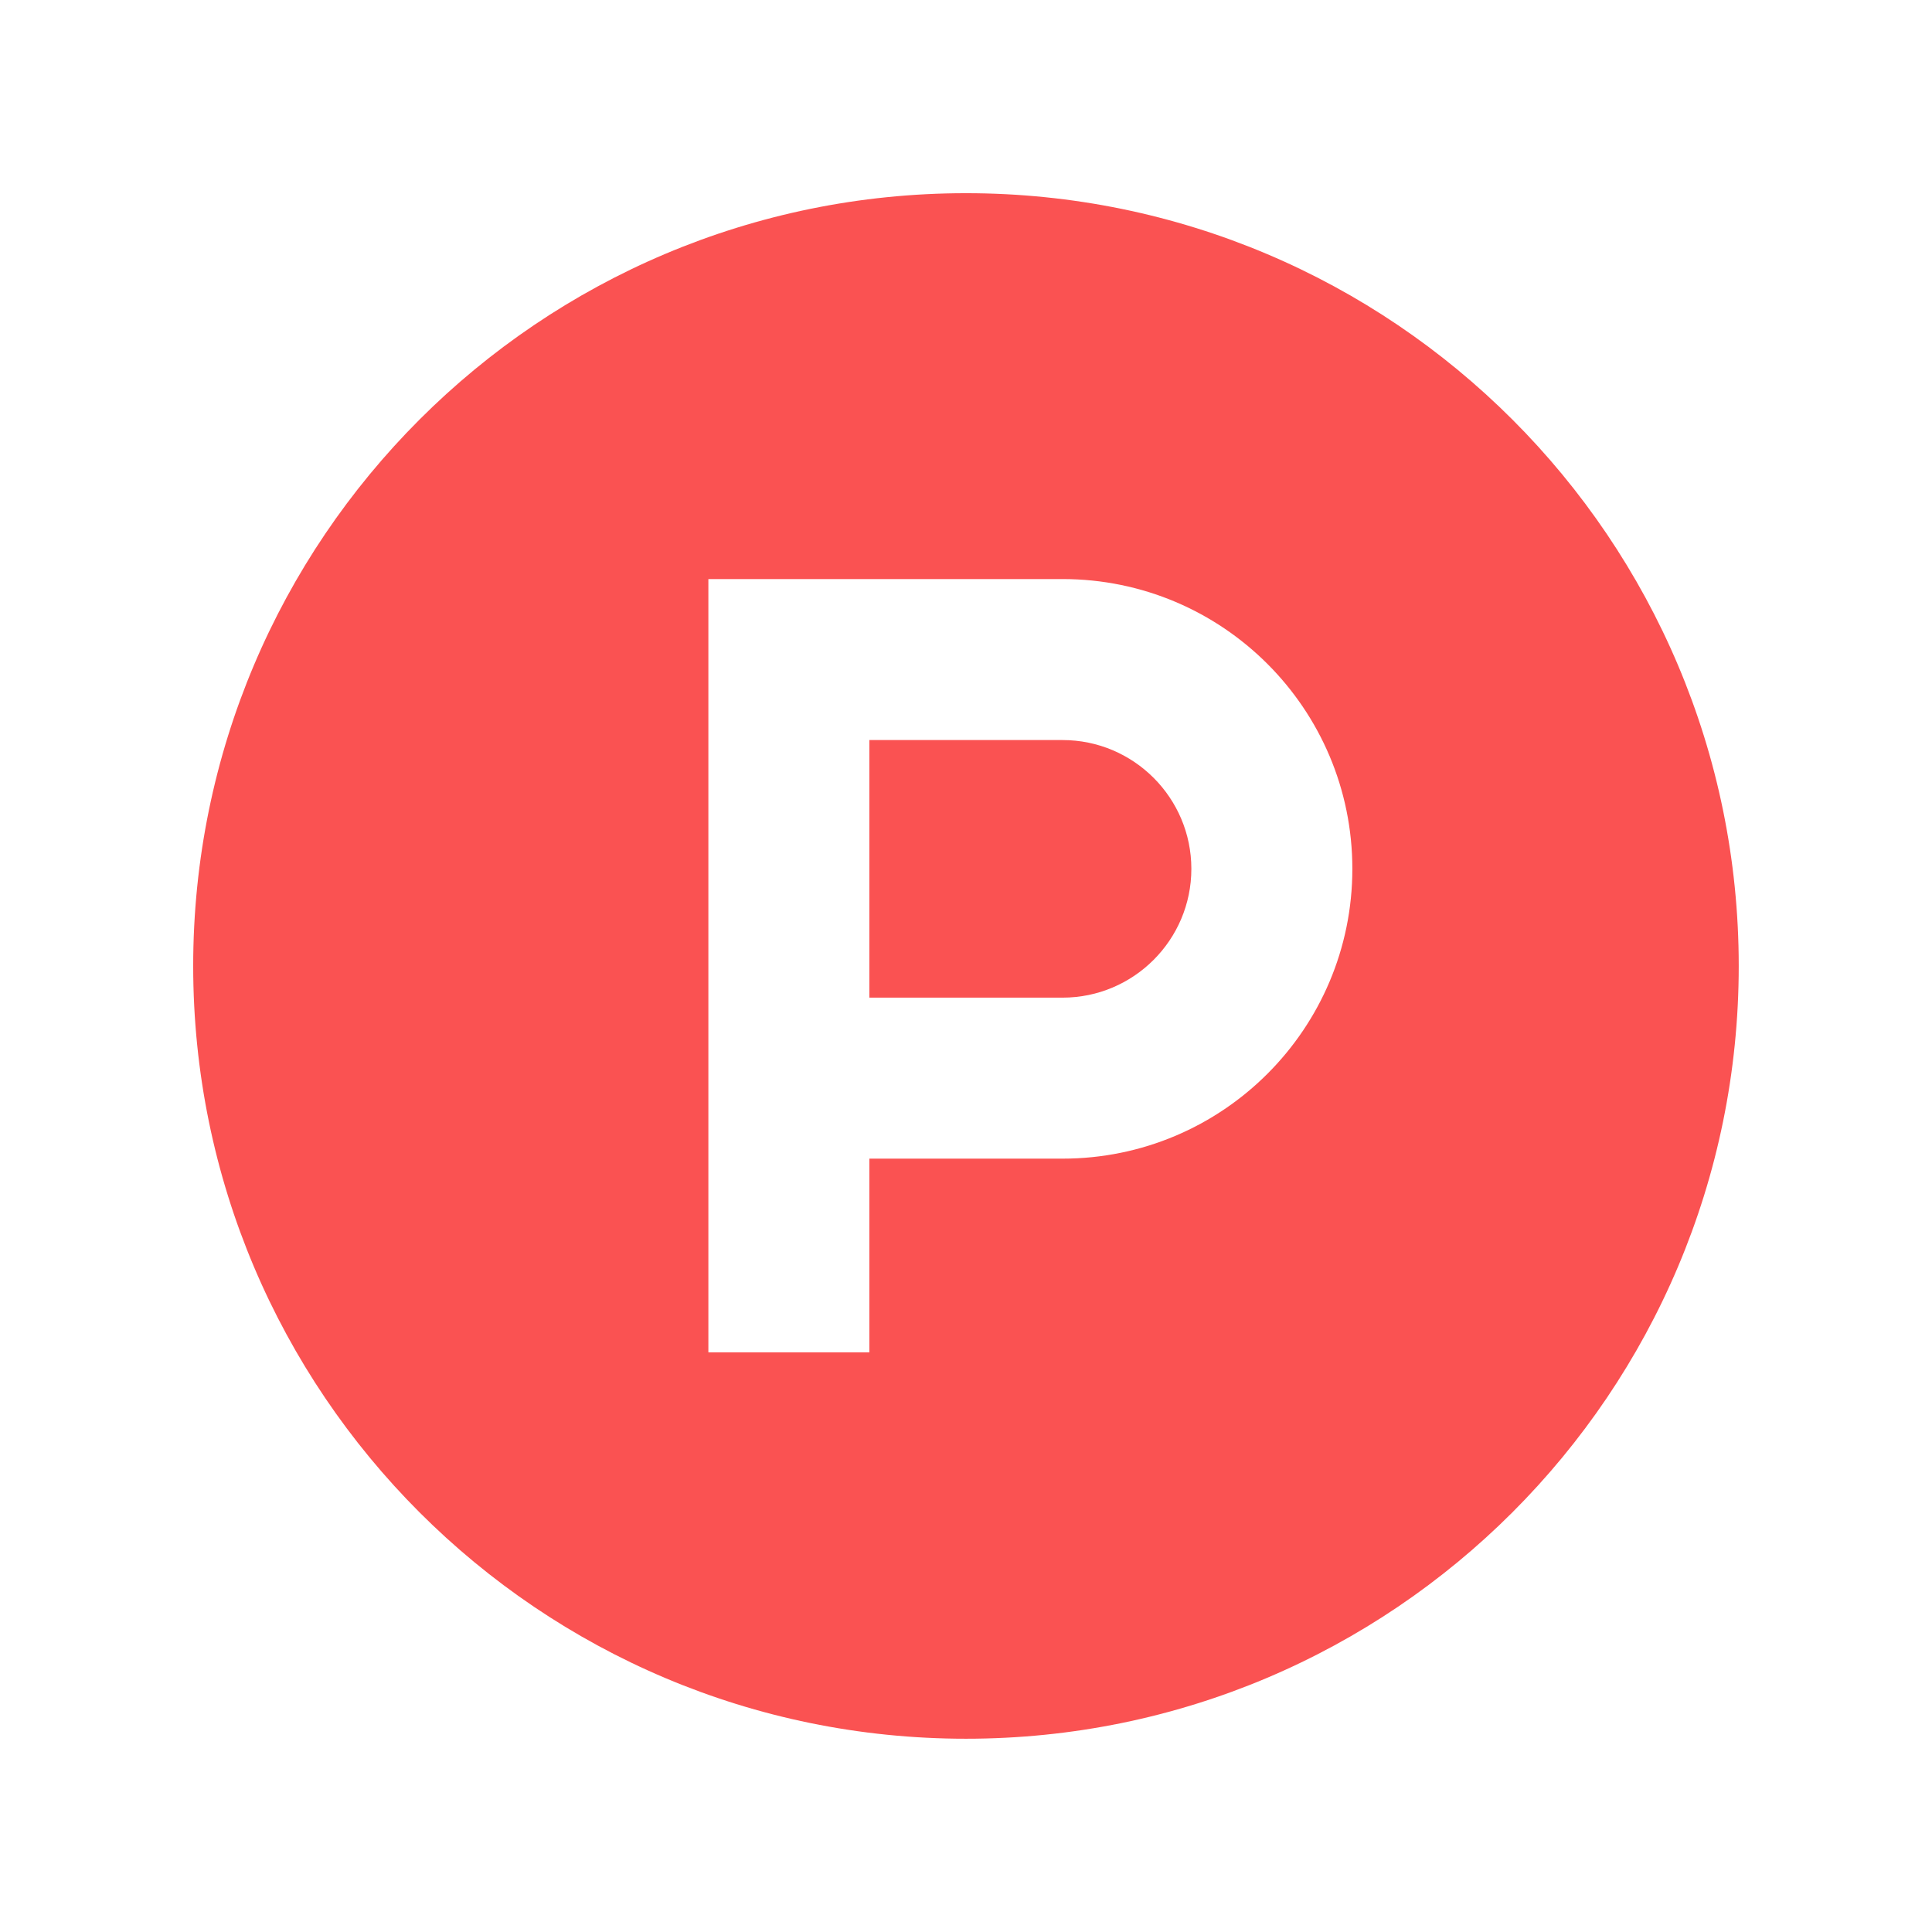 <svg xmlns="http://www.w3.org/2000/svg" xmlns:xlink="http://www.w3.org/1999/xlink" viewBox="0,0,256,256" width="30px" height="30px" fill-rule="nonzero"><g fill="#fa5252" fill-rule="nonzero" stroke="none" stroke-width="1" stroke-linecap="butt" stroke-linejoin="miter" stroke-miterlimit="10" stroke-dasharray="" stroke-dashoffset="0" font-family="none" font-weight="none" font-size="none" text-anchor="none" style="mix-blend-mode: normal"><g transform="scale(8.533,8.533)"><path d="M15,3c-6.627,0 -12,5.373 -12,12c0,6.627 5.373,12 12,12c6.627,0 12,-5.373 12,-12c0,-6.627 -5.373,-12 -12,-12zM11,8.992h5.5c2.485,0 4.5,2.015 4.5,4.5c0,2.485 -2.015,4.5 -4.5,4.5h-3v3.008h-2.5v-12zM13.5,11.492v4h3c1.103,0 2,-0.897 2,-2c0,-1.103 -0.897,-2 -2,-2z"></path></g></g></svg>